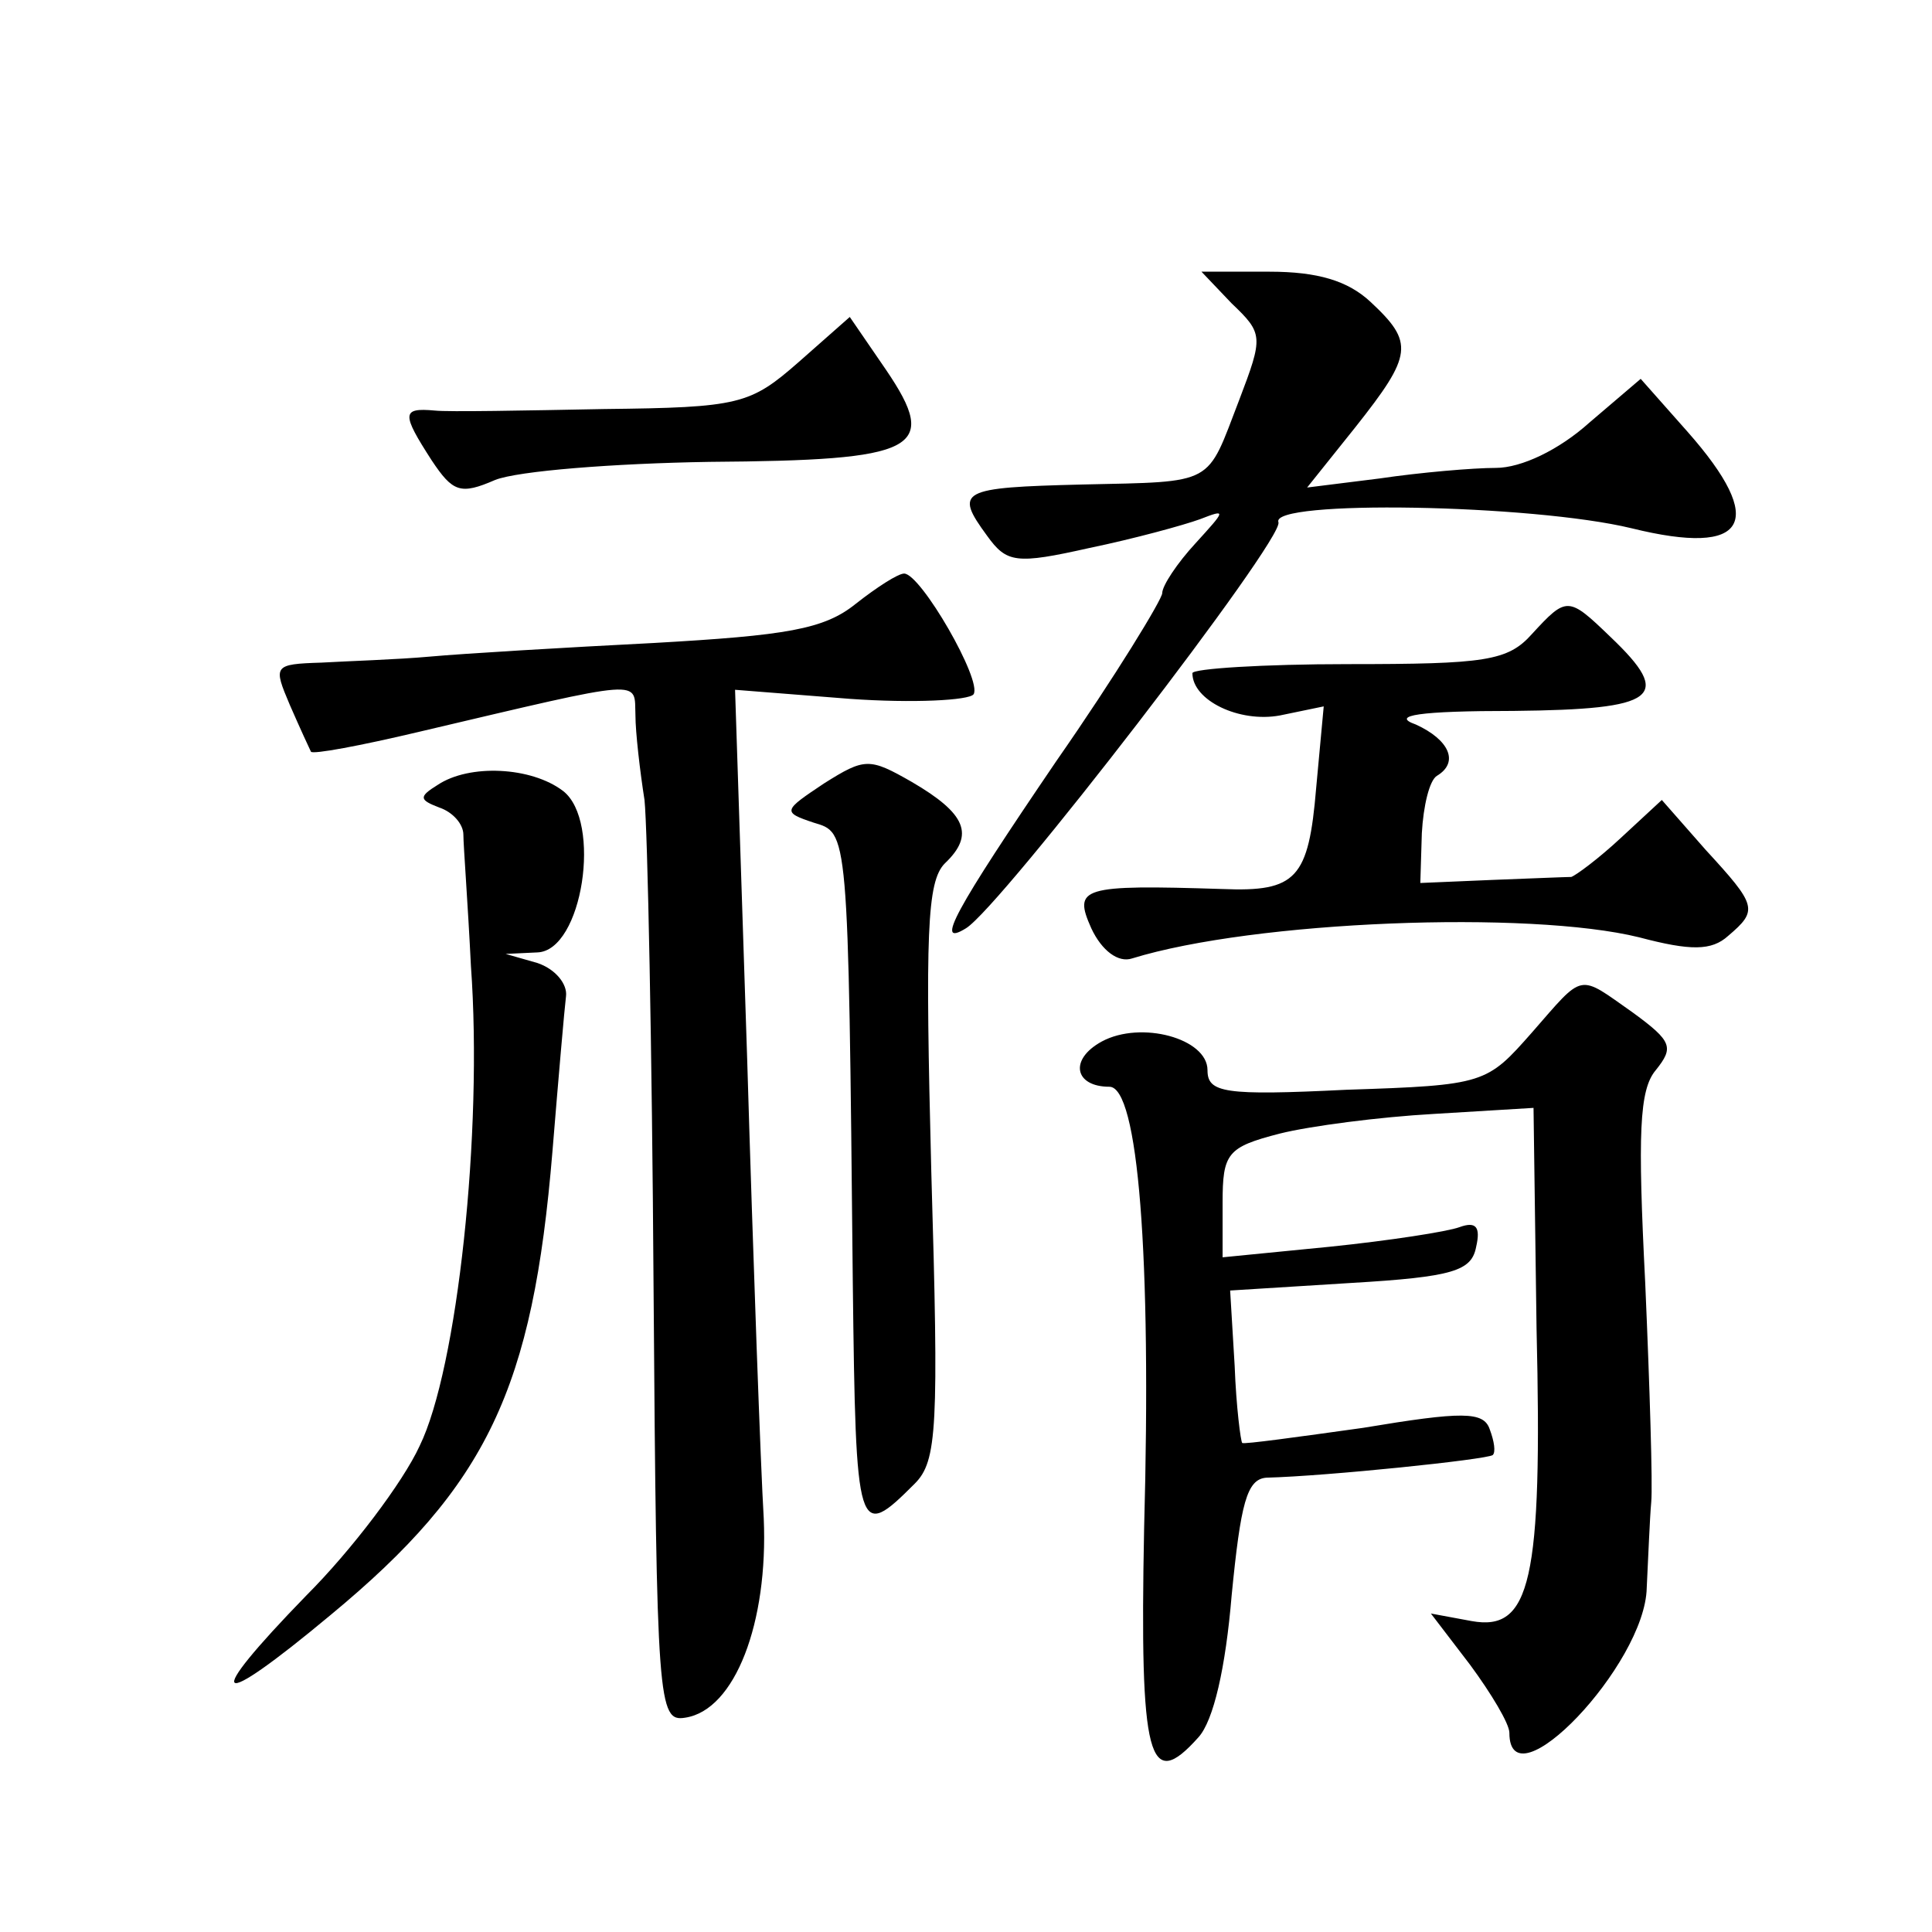 <?xml version="1.0" standalone="no"?>
<!DOCTYPE svg PUBLIC "-//W3C//DTD SVG 20010904//EN"
 "http://www.w3.org/TR/2001/REC-SVG-20010904/DTD/svg10.dtd">
<svg version="1.0" xmlns="http://www.w3.org/2000/svg"
 width="128pt" height="128pt" viewBox="0 0 128 128"
 preserveAspectRatio="xMidYMid meet">
<g transform="translate(0,128) scale(0.1,-0.1)"
fill="#0" stroke="none">
<path d="M816 1079 c21 -20 21 -22 5 -64 -22 -57 -15 -54 -104 -56 -81 -2 -85 -4
-63 -34 13 -18 19 -19 68 -8 29 6 62 15 73 19 18 7 17 6 -3 -16 -12 -13 -22 -28
-22 -33 0 -4 -31 -55 -70 -111 -68 -100 -81 -124 -60 -111 23 14 211 258 207 269
-6 15 168 12 234 -4 77 -19 90 4 37 64 l-31 35 -34 -29 c-20 -18 -45 -30 -62 -30
-15 0 -50 -3 -77 -7 l-48 -6 32 40 c38 48 39 56 10 83 -15 14 -35 20 -67 20 l-45
0 20 -21z M529 1040 c-32 -28 -39 -30 -129 -31 -52 -1 -103 -2 -112 -1 -22 2 -22
-2 -2 -33 14 -21 19 -23 42 -13 15 6 79 11 142 12 138 1 153 8 117 61 l-24 35 -34
-30z M567 880 c-21 -17 -46 -21 -134 -26 -59 -3 -126 -7 -148 -9 -22 -2 -55 -3
-72 -4 -32 -1 -32 -2 -21 -28 7 -16 13 -29 14 -31 1 -2 33 4 71 13 153 36 143 35
144 11 0 -11 3 -37 6 -56 2 -19 5 -165 6 -323 2 -276 3 -288 21 -285 33 5 55 63
52 132 -2 33 -7 171 -11 305 l-8 244 76 -6 c42 -3 79 -1 82 3 6 9 -35 80 -46 80
-4 0 -18 -9 -32 -20z M1015 860 c-16 -18 -31 -20 -122 -20 -56 0 -103 -3 -103 -6
0 -18 31 -33 58 -28 l29 6 -5 -54 c-5 -60 -13 -69 -62 -67 -94 3 -99 1 -87 -26
7 -15 18 -23 27 -20 81 25 263 32 336 14 34 -9 48 -9 59 1 20 17 19 20 -15 57 l-29
33 -27 -25 c-15 -14 -30 -25 -33 -26 -3 0 -27 -1 -53 -2 l-47 -2 1 33 c1 18 5 35
10 38 15 9 8 24 -14 34 -17 6 2 9 65 9 95 1 106 9 64 49 -28 27 -29 27 -52 2z M546
761 c-27 -18 -28 -19 -7 -26 23 -7 23 -2 26 -305 2 -168 3 -171 41 -133 15 15 16
37 11 207 -4 157 -3 192 9 204 20 19 14 33 -22 54 -28 16 -31 16 -58 -1z M290 760
c-13 -8 -12 -10 1 -15 9 -3 16 -11 16 -18 0 -7 3 -46 5 -87 8 -110 -9 -267 -34
-318 -11 -24 -45 -69 -75 -99 -70 -72 -62 -78 16 -13 104 86 134 150 147 307 4
49 8 95 9 103 1 8 -7 18 -19 22 l-21 6 21 1 c30 1 43 87 17 107 -21 16 -62 18 -83
4z M1015 596 c-30 -34 -31 -35 -123 -38 -81 -4 -92 -2 -92 13 0 21 -44 33 -70 19
-22 -12 -18 -30 5 -30 19 0 28 -111 23 -293 -3 -153 3 -175 36 -138 10 11 18 46
22 94 6 61 10 77 23 78 40 1 146 12 150 15 2 2 1 9 -2 17 -4 12 -18 12 -84 1 -43
-6 -79 -11 -80 -10 -1 1 -4 24 -5 51 l-3 50 80 5 c68 4 80 8 83 24 3 13 0 17 -11
13 -8 -3 -47 -9 -86 -13 l-71 -7 0 36 c0 33 3 37 38 46 20 5 66 11 102 13 l66 4
2 -146 c4 -168 -4 -201 -43 -194 l-27 5 26 -34 c14 -19 26 -39 26 -45 0 -49 90
45 91 96 1 20 2 46 3 57 1 11 -1 76 -4 145 -5 99 -4 128 7 141 12 15 11 19 -15
38 -37 26 -32 27 -67 -13z"/>
</g>
</svg>
